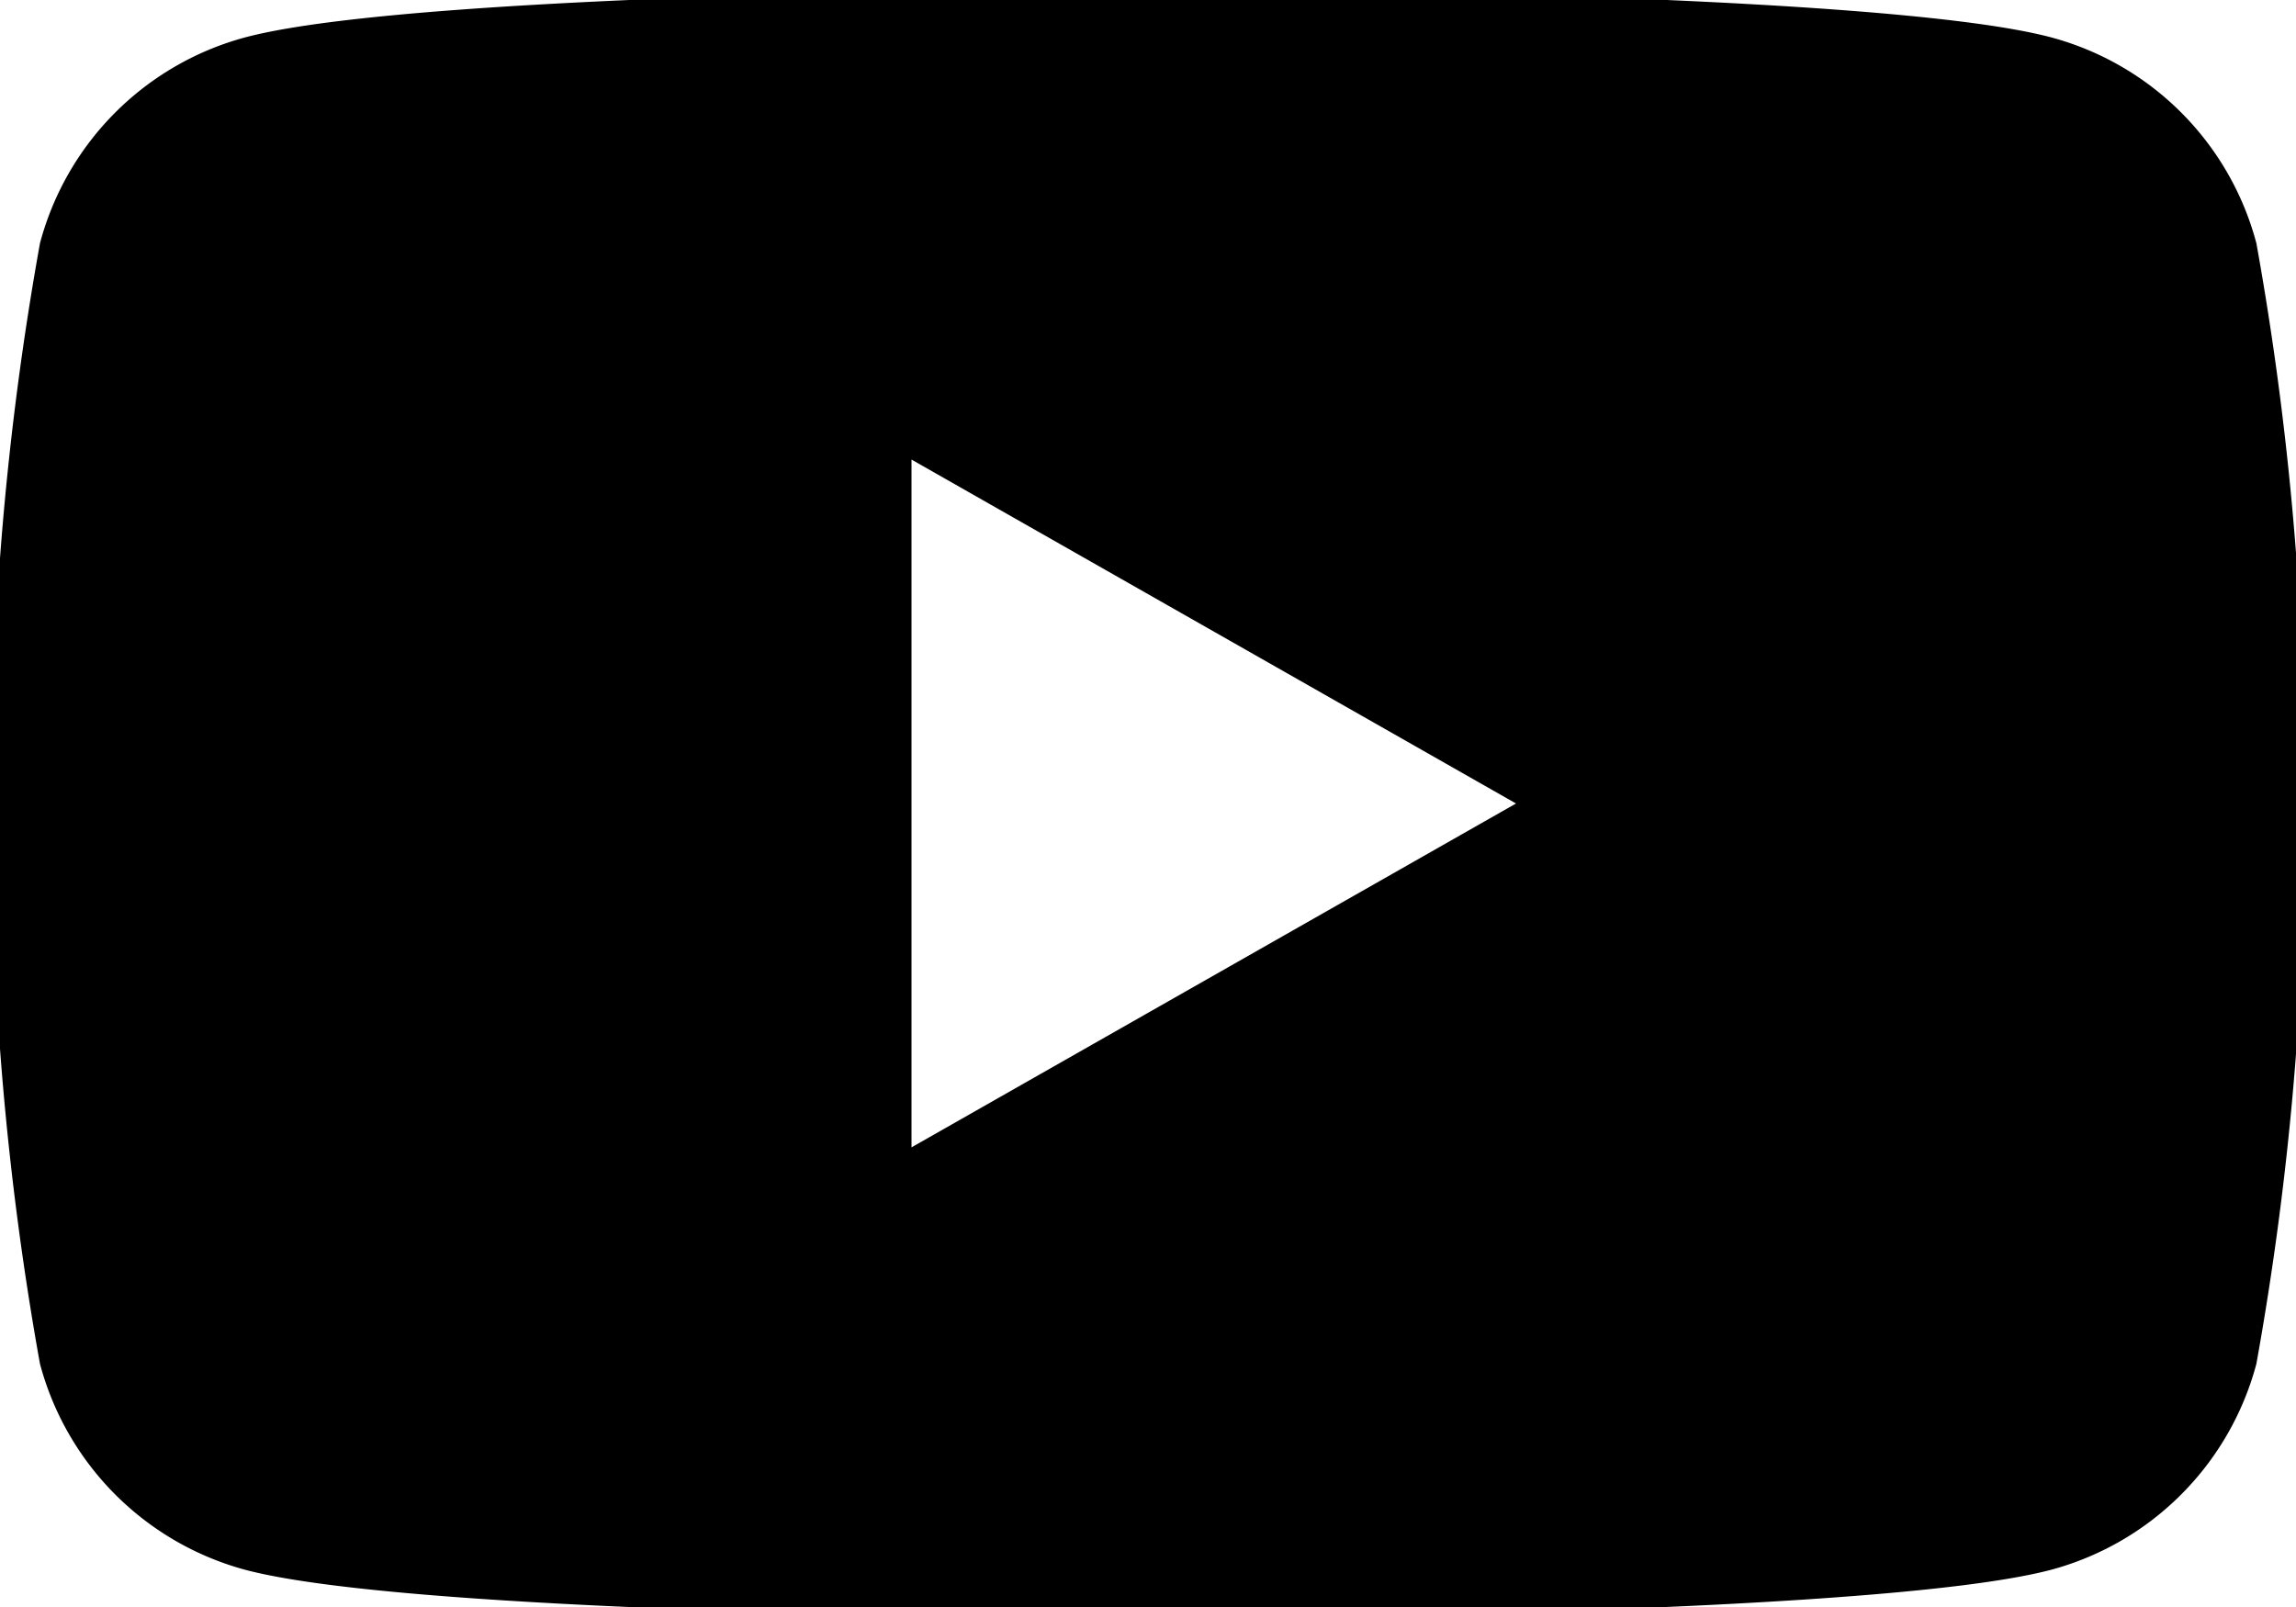 <svg xmlns="http://www.w3.org/2000/svg" xmlns:xlink="http://www.w3.org/1999/xlink" width="32" height="22.4" viewBox="0 0 32 22.4"><defs><clipPath id="a"><rect width="32" height="22.4" transform="translate(0 0)" fill="none"/></clipPath></defs><g transform="translate(-0.281 -0.519)"><g transform="translate(0.281 0.519)" clip-path="url(#a)"><path d="M16.116,22.71c-.1,0-10.107-.008-12.594-.677A4.056,4.056,0,0,1,.674,19.165,42.689,42.689,0,0,1,0,11.354,42.663,42.663,0,0,1,.674,3.546,4.049,4.049,0,0,1,3.523.679C6.009.008,16.016,0,16.116,0s10.11.008,12.6.679a4.044,4.044,0,0,1,2.849,2.867,42.633,42.633,0,0,1,.675,7.808,42.659,42.659,0,0,1-.675,7.811,4.051,4.051,0,0,1-2.849,2.868C26.226,22.7,16.218,22.71,16.116,22.71ZM12.821,6.561h0v9.587l8.425-4.793L12.821,6.561Z" transform="translate(-0.117 -0.155)"/></g></g></svg>